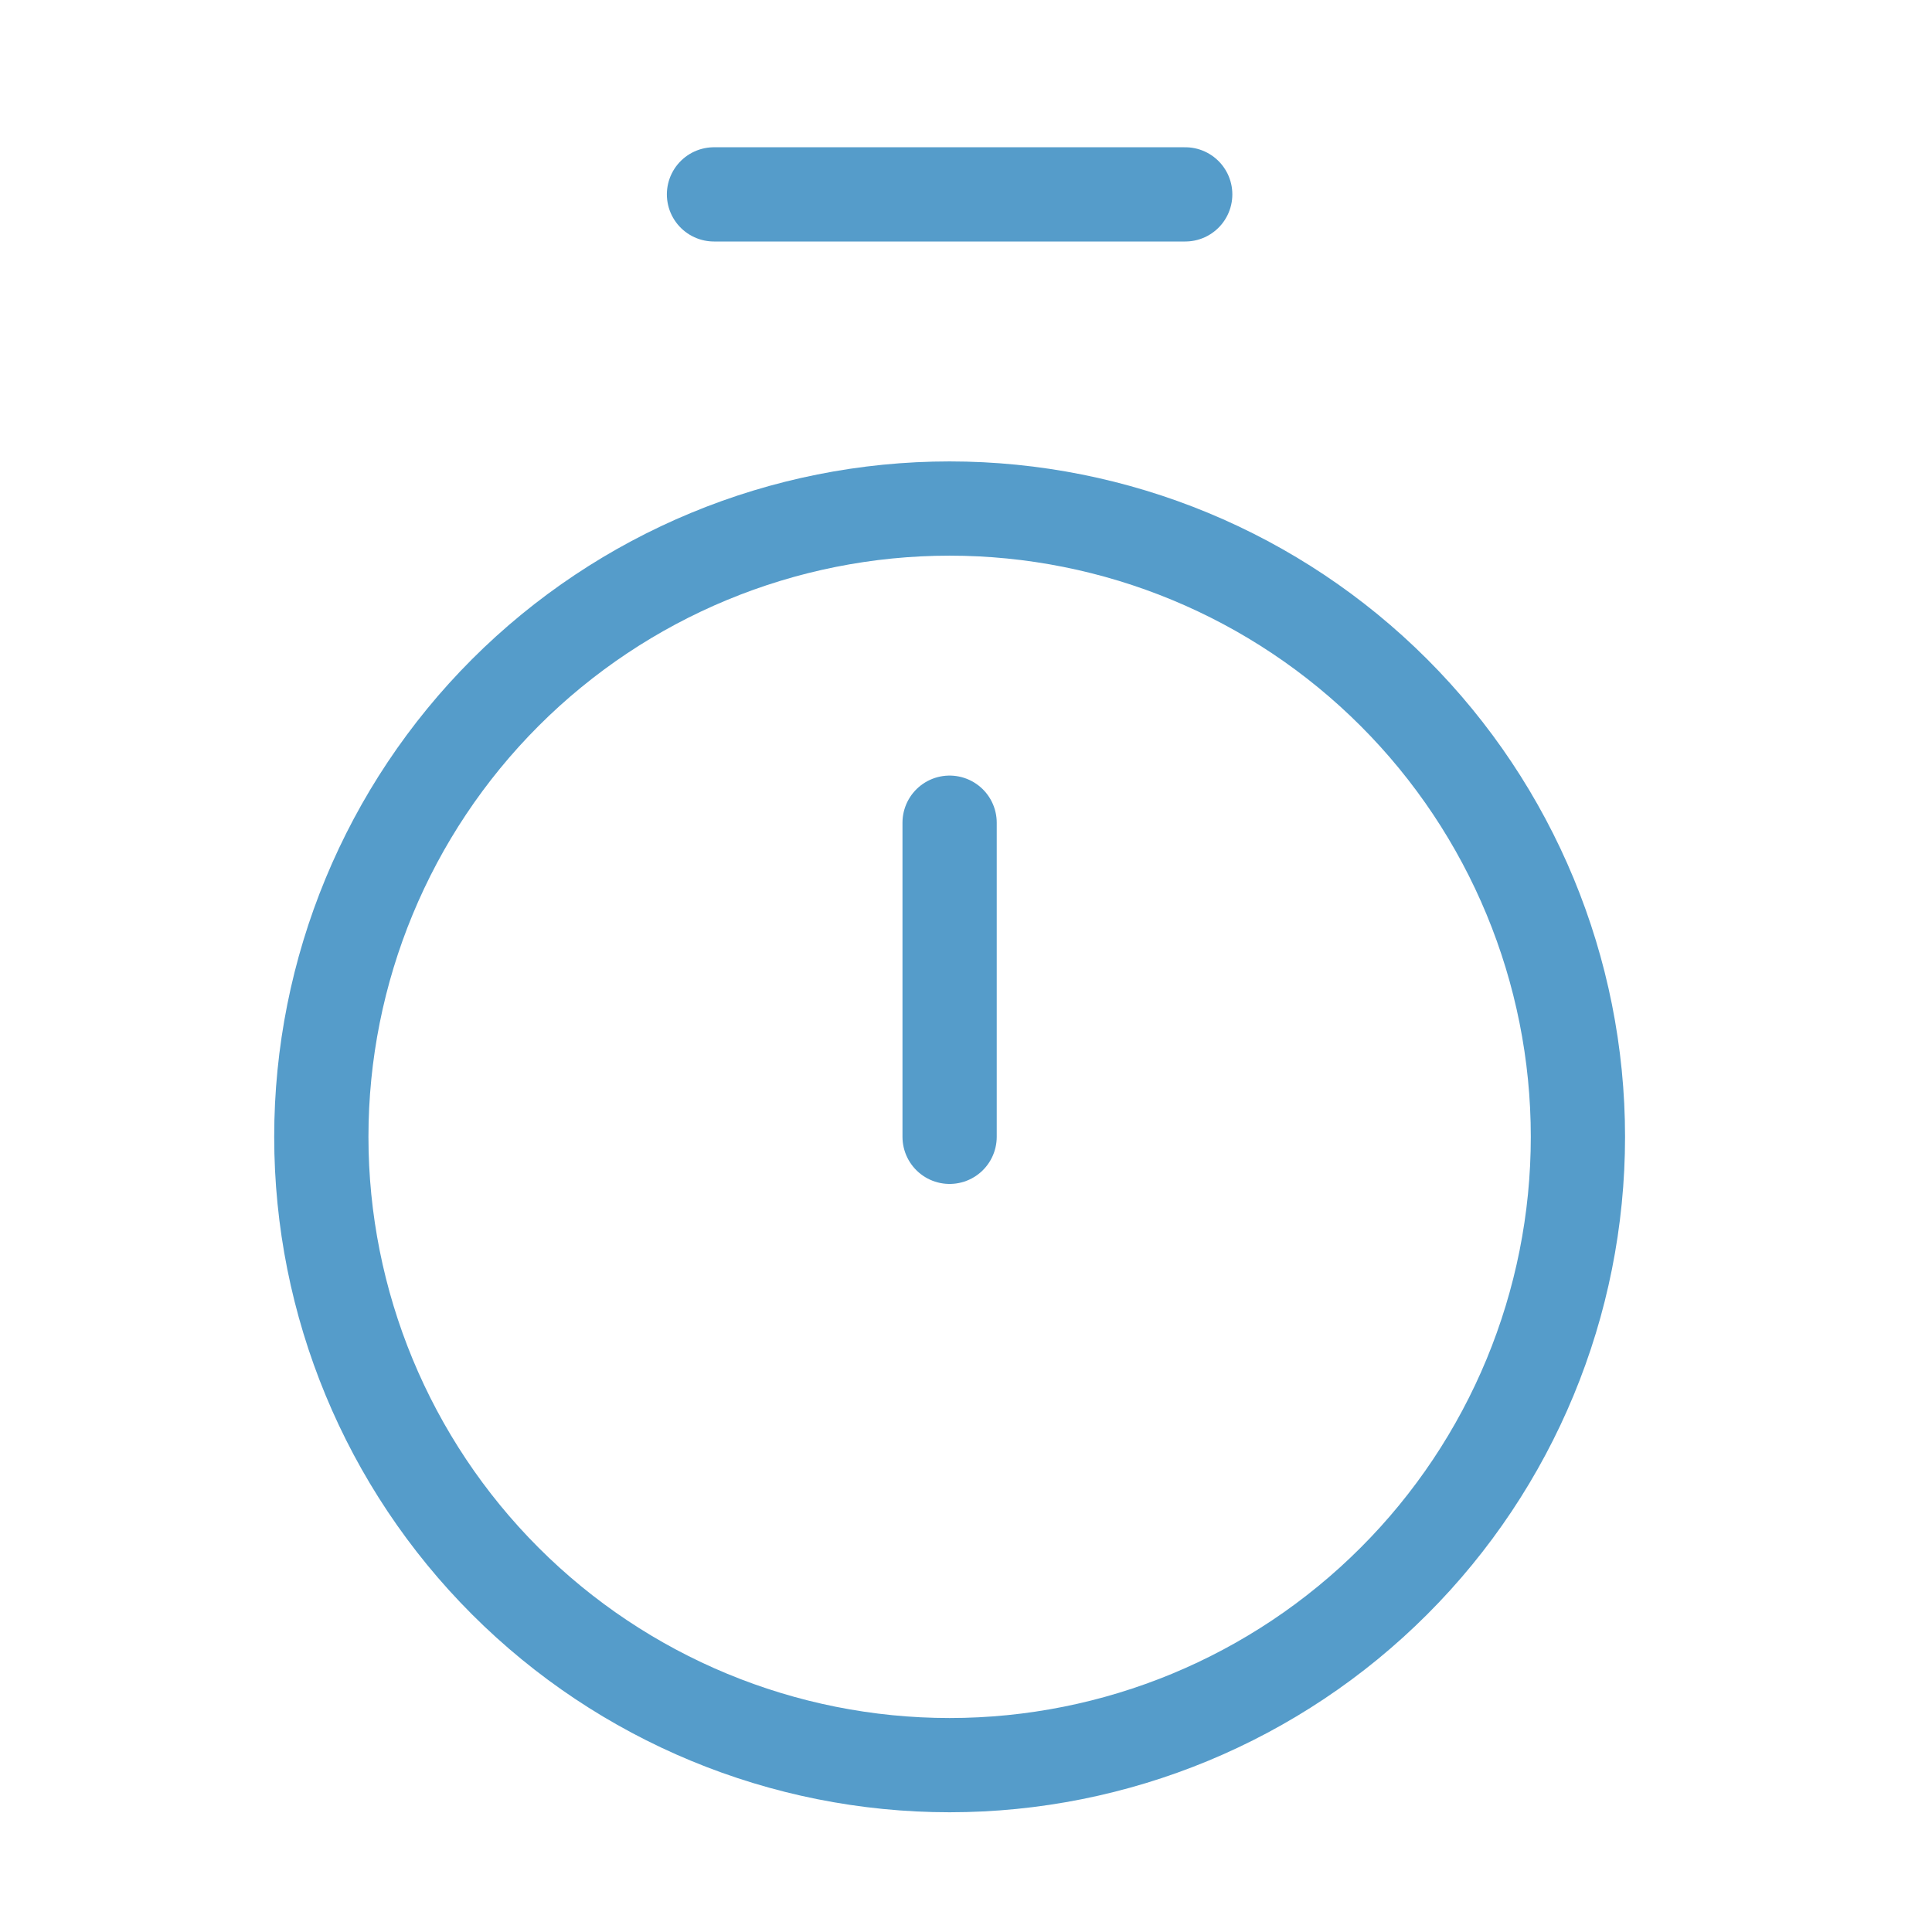 <svg xmlns="http://www.w3.org/2000/svg" fill="none" viewBox="0 0 41 41" height="41" width="41">
<path stroke-linejoin="round" stroke-linecap="round" stroke-width="2" stroke="#559CCA" d="M15.152 4.125L25.152 4.125M20.152 17.459L20.152 24.125M20.152 37.459C23.688 37.459 27.08 36.054 29.58 33.553C32.081 31.053 33.486 27.662 33.486 24.125C33.486 20.589 32.081 17.198 29.58 14.697C27.08 12.197 23.688 10.792 20.152 10.792C16.616 10.792 13.225 12.197 10.724 14.697C8.224 17.198 6.819 20.589 6.819 24.125C6.819 27.662 8.224 31.053 10.724 33.553C13.225 36.054 16.616 37.459 20.152 37.459Z"></path>
</svg>

